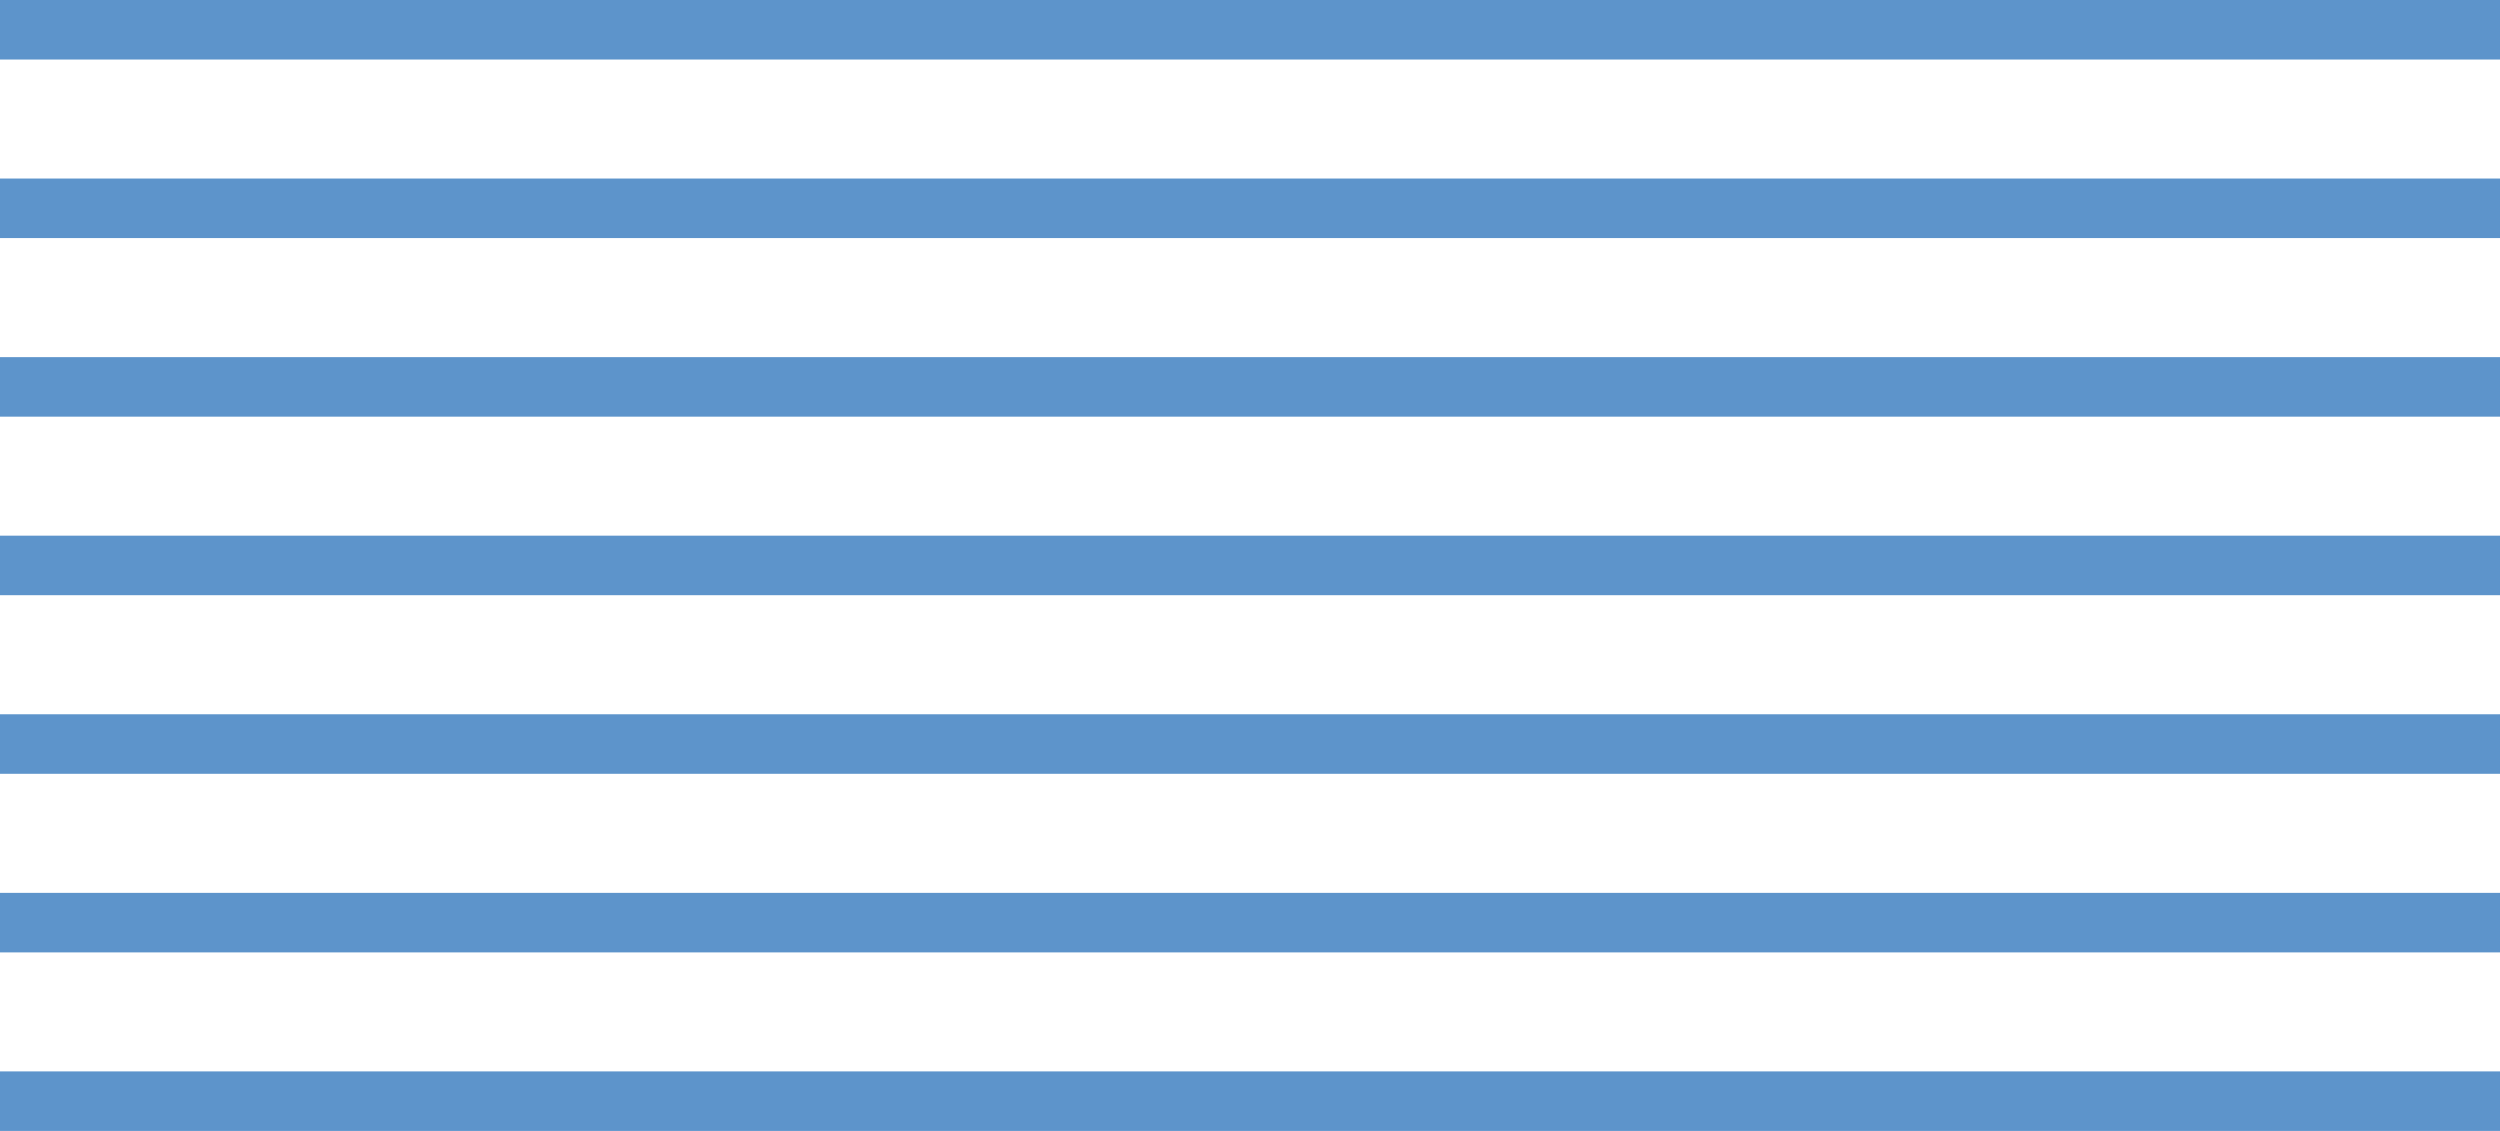 <svg xmlns="http://www.w3.org/2000/svg" xmlns:xlink="http://www.w3.org/1999/xlink" preserveAspectRatio="xMidYMid" width="168" height="76" viewBox="0 0 168 76">
  <defs>
    <style>
      .cls-1 {
        fill: #5d94cb;
        fill-rule: evenodd;
      }
    </style>
  </defs>
  <path d="M-0.000,75.999 L-0.000,72.000 L168.000,72.000 L168.000,75.999 L-0.000,75.999 ZM-0.000,59.999 L168.000,59.999 L168.000,63.999 L-0.000,63.999 L-0.000,59.999 ZM-0.000,47.999 L168.000,47.999 L168.000,51.999 L-0.000,51.999 L-0.000,47.999 ZM-0.000,35.999 L168.000,35.999 L168.000,39.999 L-0.000,39.999 L-0.000,35.999 ZM-0.000,23.999 L168.000,23.999 L168.000,28.000 L-0.000,28.000 L-0.000,23.999 ZM-0.000,11.999 L168.000,11.999 L168.000,15.999 L-0.000,15.999 L-0.000,11.999 ZM-0.000,-0.000 L168.000,-0.000 L168.000,3.999 L-0.000,3.999 L-0.000,-0.000 Z" class="cls-1"/>
</svg>
